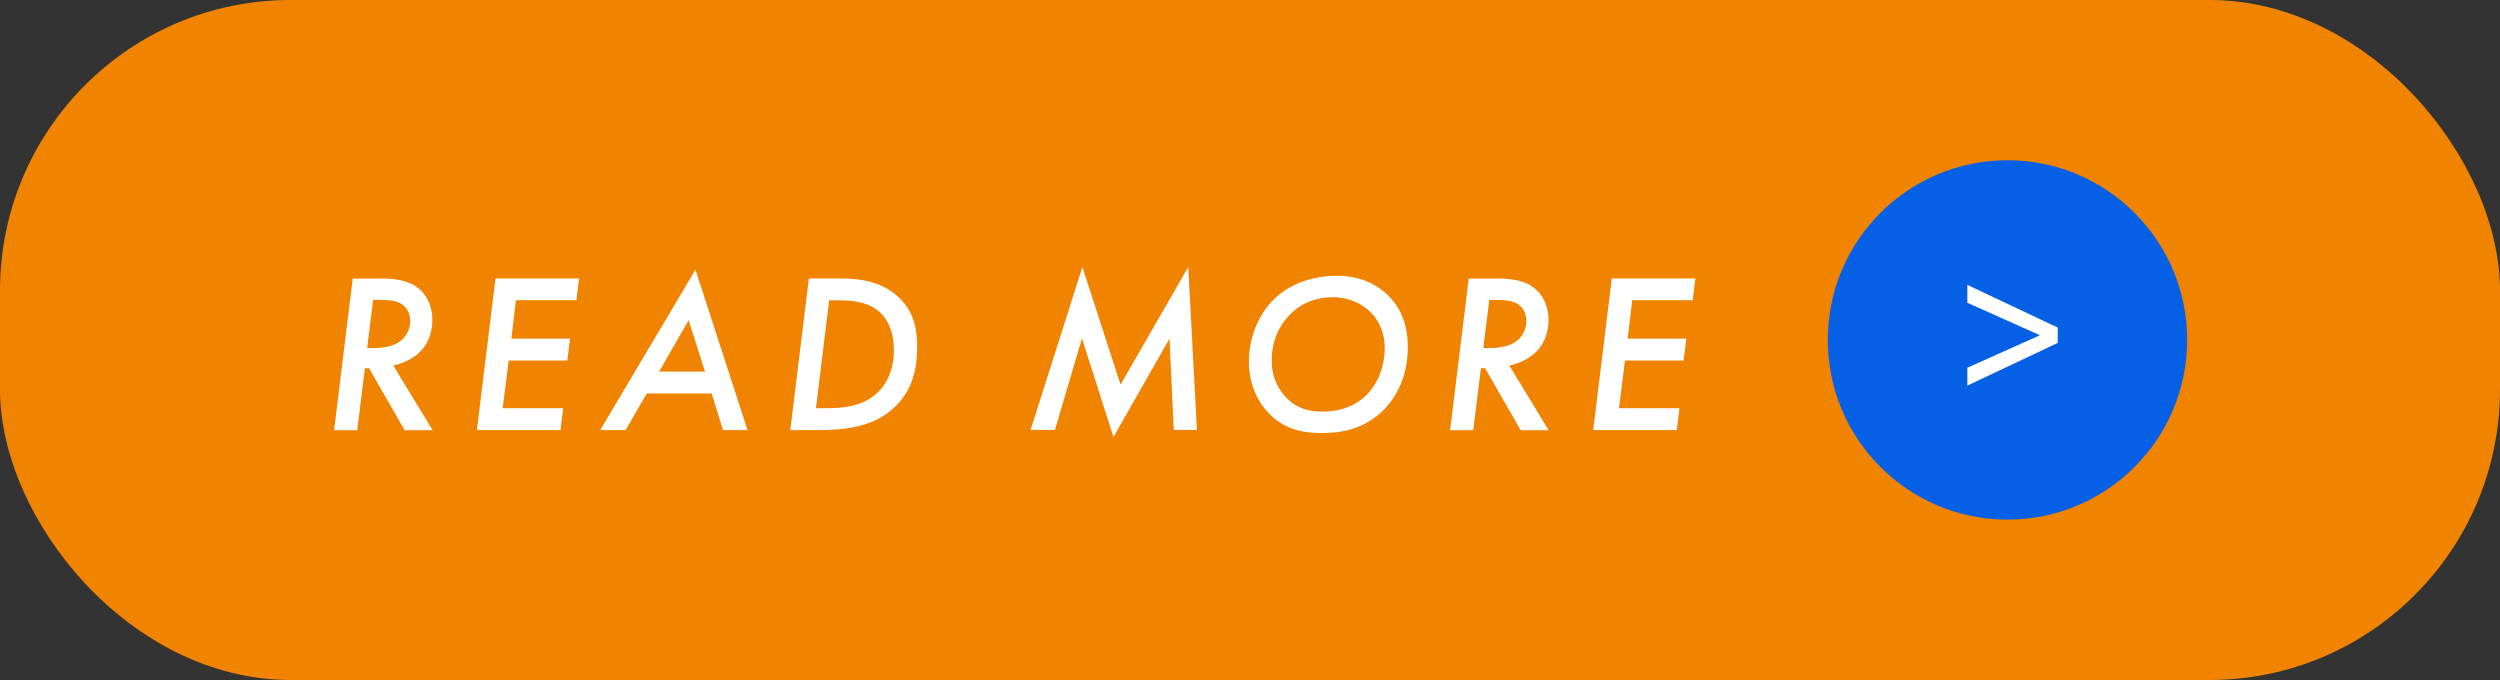 <?xml version="1.0" encoding="UTF-8"?>
<svg id="_レイヤー_2" data-name="レイヤー 2" xmlns="http://www.w3.org/2000/svg" width="176.14" height="47.91" viewBox="0 0 176.14 47.91">
  <rect x="0" y="0" width="176.14" height="47.91" fill="#333333" stroke="none"/>
  <defs>
    <style>
      .cls-1 {
        fill: #f08300;
      }

      .cls-1, .cls-2, .cls-3 {
        stroke-width: 0px;
      }

      .cls-2 {
        fill: #0660e6;
      }

      .cls-3 {
        fill: #fff;
      }
    </style>
  </defs>
  <g id="TOP_CORPRATE">
    <rect class="cls-1" width="176.14" height="47.91" rx="20.47" ry="20.47"/>
    <circle class="cls-2" cx="141.44" cy="23.95" r="12.66"/>
    <path class="cls-3" d="m144.98,23.06v1.1l-6.37,3.01v-1.26l5.09-2.28v-.02l-5.09-2.28v-1.26l6.37,3.01Z"/>
    <g>
      <path class="cls-3" d="m26.75,19.62c.83,0,1.92.06,2.69.66.51.38,1.02,1.14,1.02,2.26s-.45,1.86-.93,2.31c-.46.43-1.15.77-1.82.9l2.77,4.56h-1.97l-2.51-4.37h-.29l-.54,4.37h-1.63l1.31-10.68h1.9Zm-.88,4.9h.51c.58,0,1.36-.11,1.86-.51.37-.29.66-.8.66-1.38s-.26-.98-.59-1.2c-.29-.19-.75-.3-1.46-.3h-.56l-.42,3.39Z"/>
      <path class="cls-3" d="m40.61,21.15h-4.26l-.32,2.71h4.13l-.19,1.54h-4.13l-.42,3.36h4.26l-.19,1.54h-5.89l1.31-10.68h5.89l-.19,1.54Z"/>
      <path class="cls-3" d="m50.13,27.72h-4.56l-1.49,2.58h-1.79l6.71-11.3,3.67,11.3h-1.73l-.8-2.58Zm-.46-1.54l-1.15-3.62-2.08,3.62h3.23Z"/>
      <path class="cls-3" d="m59.22,19.62c1.2,0,2.85.14,4.1,1.33,1.14,1.07,1.3,2.38,1.3,3.49,0,1.42-.27,2.93-1.5,4.16-1.54,1.54-3.71,1.7-5.46,1.7h-1.98l1.31-10.68h2.24Zm-1.73,9.14h.7c1.07,0,2.79-.06,3.89-1.36.29-.34.9-1.2.9-2.74,0-1.17-.37-2.03-.88-2.56-.88-.9-2.23-.94-2.98-.94h-.7l-.93,7.6Z"/>
      <path class="cls-3" d="m72.61,30.29l3.65-11.48,2.69,8.29,4.77-8.29.61,11.48h-1.63l-.3-6.43-3.95,6.93-2.22-6.95-1.9,6.45h-1.7Z"/>
      <path class="cls-3" d="m97.81,20.82c1.22,1.2,1.38,2.71,1.38,3.62,0,2.19-.88,3.6-1.68,4.42-1.41,1.42-3.06,1.65-4.4,1.65-1.46,0-2.67-.32-3.7-1.38-.85-.86-1.42-2.15-1.42-3.63,0-1.7.67-3.33,1.74-4.39,1.06-1.06,2.66-1.68,4.48-1.68s2.98.77,3.6,1.39Zm-1.55,7.03c.82-.8,1.3-2.06,1.3-3.31s-.51-2.05-.96-2.51c-.59-.61-1.52-1.09-2.71-1.09-1.02,0-2.06.3-2.96,1.18-.74.72-1.33,1.82-1.33,3.27,0,1.33.58,2.16.99,2.59.75.8,1.63,1.02,2.53,1.02,1.41,0,2.43-.45,3.14-1.15Z"/>
      <path class="cls-3" d="m105.39,19.62c.83,0,1.92.06,2.69.66.51.38,1.02,1.14,1.02,2.26s-.45,1.86-.93,2.31c-.46.43-1.15.77-1.83.9l2.77,4.56h-1.97l-2.51-4.37h-.29l-.54,4.37h-1.63l1.31-10.68h1.91Zm-.88,4.9h.51c.58,0,1.36-.11,1.86-.51.37-.29.66-.8.66-1.38s-.26-.98-.59-1.2c-.29-.19-.75-.3-1.46-.3h-.56l-.42,3.39Z"/>
      <path class="cls-3" d="m119.26,21.15h-4.26l-.32,2.71h4.13l-.19,1.54h-4.13l-.42,3.36h4.26l-.19,1.54h-5.89l1.31-10.68h5.89l-.19,1.54Z"/>
    </g>
  </g>
</svg>